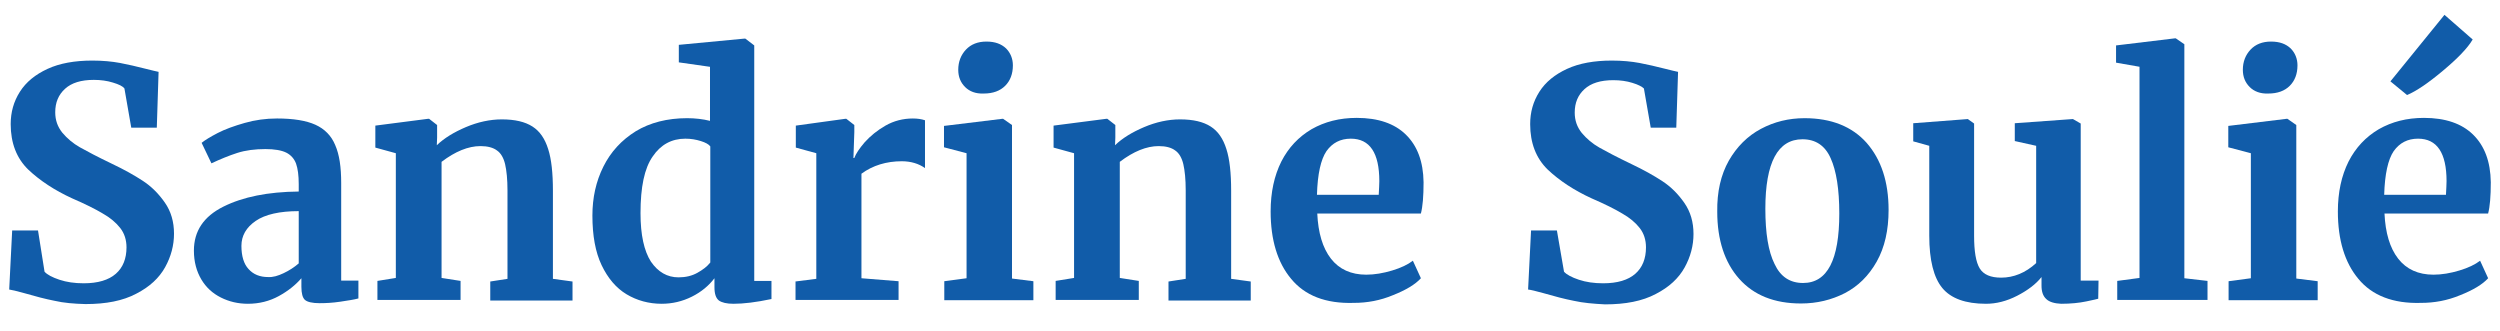 <?xml version="1.0" encoding="utf-8"?>
<!-- Generator: Adobe Illustrator 22.0.1, SVG Export Plug-In . SVG Version: 6.00 Build 0)  -->
<svg version="1.1" id="Layer_1" xmlns="http://www.w3.org/2000/svg" xmlns:xlink="http://www.w3.org/1999/xlink" x="0px" y="0px"
	 viewBox="0 0 841.9 111.3" style="enable-background:new 0 0 841.9 111.3;" xml:space="preserve">
<style type="text/css">
	.st0{fill:#115CA9;}
</style>
<g>
	<path class="st0" d="M18.4,101.3c-3.1-0.6-6.5-1.5-10.3-2.6c-2.5-0.7-4.2-1.1-5-1.2l1-19.9h8.7L15,91.5c0.9,1,2.6,1.9,5,2.7
		c2.4,0.8,5.1,1.2,8.2,1.2c4.8,0,8.4-1.1,10.8-3.2c2.4-2.1,3.6-5.1,3.6-8.9c0-2.5-0.7-4.7-2.1-6.5c-1.4-1.8-3.4-3.5-5.9-4.9
		c-2.5-1.5-5.9-3.2-10.3-5.1c-5.9-2.7-10.9-6-14.8-9.7c-3.9-3.8-5.9-8.9-5.9-15.3c0-4,1-7.6,3.1-10.9c2.1-3.3,5.2-5.8,9.3-7.7
		c4.1-1.9,9.2-2.8,15.1-2.8c3.5,0,6.6,0.3,9.3,0.8c2.7,0.5,5.6,1.2,8.8,2c1.9,0.5,3.3,0.8,4.2,1l-0.6,18.8h-8.6l-2.3-13.2
		C41.3,29,40,28.4,38,27.8c-1.9-0.6-4.1-0.9-6.4-0.9c-4.3,0-7.5,1-9.7,3c-2.2,2-3.3,4.6-3.3,7.9c0,2.7,0.8,4.9,2.4,6.9
		c1.6,1.9,3.6,3.6,5.9,4.9c2.3,1.3,5.9,3.2,10.9,5.6c4,1.9,7.4,3.8,10.3,5.7c2.9,1.9,5.3,4.3,7.4,7.3c2.1,3,3.1,6.5,3.1,10.5
		c0,3.9-1,7.7-3,11.3c-2,3.6-5.2,6.6-9.7,8.9c-4.5,2.4-10.2,3.5-17.1,3.5C24.9,102.3,21.4,102,18.4,101.3z"/>
	<path class="st0" d="M75.2,69.6c6.6-3.3,15-5,25.4-5.1v-2.5c0-2.9-0.3-5.2-0.9-6.9c-0.6-1.6-1.7-2.9-3.3-3.7c-1.6-0.8-4-1.2-7-1.2
		c-3.5,0-6.7,0.4-9.5,1.3c-2.8,0.9-5.7,2.1-8.7,3.5l-3.3-6.9c1.1-0.9,2.9-2,5.4-3.3c2.5-1.3,5.6-2.4,9.1-3.4c3.5-1,7.1-1.5,10.9-1.5
		c5.5,0,9.8,0.7,12.9,2.1c3.1,1.4,5.4,3.7,6.7,6.9c1.4,3.2,2,7.4,2,12.7v32.9h5.8v6c-1.4,0.4-3.5,0.7-6.1,1.1c-2.7,0.4-5,0.5-7,0.5
		c-2.4,0-4.1-0.4-4.9-1.1c-0.8-0.7-1.2-2.2-1.2-4.4v-2.9C99.5,96,97,98,93.9,99.7c-3.1,1.7-6.6,2.6-10.4,2.6c-3.3,0-6.3-0.7-9.1-2.1
		c-2.8-1.4-5-3.4-6.6-6.1c-1.6-2.7-2.5-5.9-2.5-9.7C65.3,77.8,68.6,72.9,75.2,69.6z M95.5,92c1.9-0.9,3.6-2,5.1-3.3V71.1
		c-6.4,0-11.3,1.1-14.5,3.3c-3.2,2.2-4.8,5-4.8,8.4s0.8,6.1,2.4,7.8c1.6,1.8,3.8,2.7,6.6,2.7C91.9,93.4,93.6,92.9,95.5,92z"/>
	<path class="st0" d="M133.3,51.6l-6.9-1.9v-7.4l17.8-2.3h0.3l2.7,2.1v4.2l-0.1,2.6c2.5-2.4,5.8-4.4,9.8-6.1c4-1.7,8.1-2.6,12.1-2.6
		c4.4,0,7.8,0.8,10.3,2.4c2.5,1.6,4.2,4.1,5.3,7.6c1.1,3.4,1.6,8.1,1.6,14v29.7l6.6,0.9v6.4h-27.7v-6.4l5.8-0.9V64.1
		c0-3.7-0.3-6.6-0.8-8.8c-0.5-2.1-1.4-3.7-2.7-4.6c-1.3-1-3.2-1.5-5.6-1.5c-4.1,0-8.5,1.8-13.1,5.3v39.1l6.4,1v6.4h-28v-6.4l6.2-1
		V51.6z"/>
	<path class="st0" d="M211,99.1c-3.5-2.1-6.3-5.4-8.4-9.8c-2.1-4.4-3.1-10-3.1-16.7c0-6,1.2-11.5,3.7-16.5c2.5-5,6.1-8.9,10.9-11.9
		c4.8-2.9,10.6-4.4,17.3-4.4c2.7,0,5.3,0.3,7.7,0.9V22.5L228.6,21v-5.9l22.1-2.1h0.3l3,2.3v79.3h5.8v6.1c-5.2,1.1-9.4,1.6-12.8,1.6
		c-2.3,0-3.9-0.4-4.9-1.1c-1-0.8-1.5-2.2-1.5-4.5v-3c-1.9,2.5-4.4,4.6-7.6,6.2c-3.2,1.6-6.6,2.4-10.2,2.4
		C218.5,102.3,214.5,101.2,211,99.1z M234.8,91.9c1.8-1,3.3-2.1,4.4-3.5V49.3c-0.5-0.7-1.6-1.3-3.2-1.8c-1.6-0.5-3.3-0.8-5.2-0.8
		c-4.6,0-8.3,2-11,6c-2.8,4-4.1,10.3-4.1,19.1c0,7.3,1.2,12.7,3.5,16.3c2.4,3.5,5.5,5.3,9.3,5.3C230.9,93.4,233,92.9,234.8,91.9z"/>
	<path class="st0" d="M267.8,94.8l7.1-0.9V51.6l-6.9-1.9v-7.4l16.7-2.3h0.3l2.7,2.1v2.4l-0.3,8.7h0.3c0.5-1.4,1.7-3.2,3.5-5.3
		c1.9-2.1,4.2-4,7-5.6c2.8-1.6,5.9-2.4,9.2-2.4c1.6,0,2.9,0.2,4.1,0.6v16.1c-2.1-1.5-4.8-2.3-7.8-2.3c-5.2,0-9.8,1.4-13.6,4.2v35.2
		l12.5,1v6.3h-34.7V94.8z"/>
	<path class="st0" d="M325.5,51.6l-7.6-2v-7.2l19.7-2.4h0.2l3,2.1v51.7l7.2,0.9v6.4h-30v-6.4l7.5-1V51.6z M325,29.3
		c-1.5-1.5-2.3-3.4-2.3-5.8c0-2.7,0.9-5,2.6-6.8c1.7-1.8,4-2.7,6.9-2.7c2.9,0,5,0.8,6.6,2.3c1.5,1.5,2.3,3.5,2.3,5.7
		c0,2.9-0.9,5.2-2.6,6.9c-1.7,1.7-4.1,2.6-7.2,2.6h-0.1C328.6,31.6,326.5,30.8,325,29.3z"/>
	<path class="st0" d="M361.7,51.6l-6.9-1.9v-7.4l17.8-2.3h0.3l2.7,2.1v4.2l-0.1,2.6c2.5-2.4,5.8-4.4,9.8-6.1c4-1.7,8.1-2.6,12.1-2.6
		c4.4,0,7.8,0.8,10.3,2.4c2.5,1.6,4.2,4.1,5.3,7.6c1.1,3.4,1.6,8.1,1.6,14v29.7l6.6,0.9v6.4h-27.7v-6.4l5.8-0.9V64.1
		c0-3.7-0.3-6.6-0.8-8.8c-0.5-2.1-1.4-3.7-2.7-4.6c-1.3-1-3.2-1.5-5.6-1.5c-4.1,0-8.5,1.8-13.1,5.3v39.1l6.4,1v6.4h-28v-6.4l6.2-1
		V51.6z"/>
	<path class="st0" d="M434.8,93.9c-4.6-5.5-6.9-13.1-6.9-22.7c0-6.4,1.2-12,3.6-16.8c2.4-4.7,5.8-8.3,10.2-10.9
		c4.4-2.5,9.4-3.8,15.2-3.8c7.2,0,12.7,1.9,16.5,5.6c3.9,3.8,5.9,9.1,6,16.1c0,4.7-0.3,8.2-0.9,10.5h-34.9
		c0.3,6.5,1.8,11.6,4.6,15.2c2.8,3.6,6.8,5.4,11.9,5.4c2.8,0,5.7-0.5,8.7-1.4c3-0.9,5.3-2,7-3.3l2.7,5.9c-1.9,2.1-5.1,4-9.4,5.7
		c-4.3,1.8-8.7,2.6-13.2,2.6C446.4,102.3,439.4,99.5,434.8,93.9z M464.3,65.6c0.1-2,0.2-3.5,0.2-4.6c0-9.5-3.2-14.3-9.6-14.3
		c-3.5,0-6.2,1.4-8.2,4.2c-1.9,2.8-3,7.7-3.2,14.7H464.3z"/>
	<path class="st0" d="M530,101.3c-3.1-0.6-6.5-1.5-10.3-2.6c-2.5-0.7-4.2-1.1-5.1-1.2l1-19.9h8.7l2.4,13.9c0.9,1,2.6,1.9,5,2.7
		c2.4,0.8,5.1,1.2,8.2,1.2c4.8,0,8.4-1.1,10.8-3.2c2.4-2.1,3.6-5.1,3.6-8.9c0-2.5-0.7-4.7-2.1-6.5c-1.4-1.8-3.4-3.5-5.9-4.9
		c-2.5-1.5-5.9-3.2-10.3-5.1c-5.9-2.7-10.9-6-14.8-9.7c-3.9-3.8-5.9-8.9-5.9-15.3c0-4,1-7.6,3.1-10.9c2.1-3.3,5.2-5.8,9.3-7.7
		c4.1-1.9,9.2-2.8,15.1-2.8c3.5,0,6.6,0.3,9.3,0.8c2.7,0.5,5.6,1.2,8.8,2c1.9,0.5,3.3,0.8,4.2,1l-0.6,18.8h-8.6l-2.3-13.2
		c-0.6-0.6-1.9-1.3-3.9-1.9c-1.9-0.6-4.1-0.9-6.4-0.9c-4.3,0-7.5,1-9.7,3c-2.2,2-3.3,4.6-3.3,7.9c0,2.7,0.8,4.9,2.4,6.9
		c1.6,1.9,3.6,3.6,5.9,4.9c2.3,1.3,5.9,3.2,10.9,5.6c4,1.9,7.4,3.8,10.3,5.7c2.9,1.9,5.3,4.3,7.4,7.3c2.1,3,3.1,6.5,3.1,10.5
		c0,3.9-1,7.7-3,11.3c-2,3.6-5.2,6.6-9.7,8.9c-4.5,2.4-10.2,3.5-17.1,3.5C536.6,102.3,533.1,102,530,101.3z"/>
	<path class="st0" d="M582.2,54.1c2.7-4.7,6.3-8.3,10.8-10.7c4.5-2.4,9.4-3.6,14.7-3.6c9,0,16,2.8,20.9,8.3
		c4.9,5.6,7.4,13.1,7.4,22.6c0,6.8-1.3,12.6-4,17.4c-2.7,4.8-6.3,8.3-10.7,10.6c-4.5,2.3-9.4,3.5-14.8,3.5c-9,0-15.9-2.8-20.8-8.3
		c-4.9-5.5-7.4-13.1-7.4-22.6C578.2,64.6,579.5,58.9,582.2,54.1z M619.4,71.9c0-8.2-1-14.4-2.9-18.6c-1.9-4.3-5.1-6.4-9.5-6.4
		c-8.3,0-12.5,7.8-12.5,23.4c0,8.2,1,14.4,3.1,18.6c2,4.3,5.2,6.4,9.6,6.4C615.4,95.3,619.4,87.5,619.4,71.9z"/>
	<path class="st0" d="M689.1,100.7c-1.1-1-1.6-2.5-1.6-4.5v-2.9c-1.9,2.4-4.7,4.5-8.2,6.3c-3.5,1.8-7,2.7-10.5,2.7
		c-6.9,0-11.8-1.8-14.7-5.3c-2.9-3.5-4.4-9.4-4.4-17.6V49.1l-5.4-1.5v-6.1l18.3-1.4h0.1l2.1,1.5v37.8c0,5.2,0.6,8.9,1.9,11
		c1.3,2.1,3.7,3.1,7.2,3.1c4.2,0,8.2-1.6,11.8-4.9V49.1l-7.2-1.6v-6l19.4-1.4h0.2l2.6,1.5v52.9h6l-0.1,6.1c-0.3,0.1-1.6,0.4-4,0.9
		c-2.4,0.5-5.2,0.8-8.5,0.8C691.9,102.2,690.1,101.7,689.1,100.7z"/>
	<path class="st0" d="M720.6,22.5l-8-1.4v-5.8l19.9-2.4h0.2l2.9,2v78.8l7.8,0.9v6.4h-30.4v-6.4l7.5-1V22.5z"/>
	<path class="st0" d="M758,51.6l-7.6-2v-7.2l19.7-2.4h0.2l3,2.1v51.7l7.2,0.9v6.4h-30v-6.4l7.5-1V51.6z M757.6,29.3
		c-1.5-1.5-2.3-3.4-2.3-5.8c0-2.7,0.9-5,2.6-6.8c1.7-1.8,4-2.7,6.9-2.7c2.9,0,5,0.8,6.6,2.3c1.5,1.5,2.3,3.5,2.3,5.7
		c0,2.9-0.9,5.2-2.6,6.9c-1.7,1.7-4.1,2.6-7.2,2.6h-0.1C761.2,31.6,759.1,30.8,757.6,29.3z"/>
	<path class="st0" d="M794.2,93.9c-4.6-5.5-6.9-13.1-6.9-22.7c0-6.4,1.2-12,3.6-16.8c2.4-4.7,5.8-8.3,10.2-10.9
		c4.4-2.5,9.4-3.8,15.2-3.8c7.2,0,12.7,1.9,16.5,5.6c3.9,3.8,5.9,9.1,6,16.1c0,4.7-0.3,8.2-0.9,10.5H803c0.3,6.5,1.8,11.6,4.6,15.2
		c2.8,3.6,6.8,5.4,11.9,5.4c2.8,0,5.7-0.5,8.7-1.4c3-0.9,5.3-2,7-3.3l2.7,5.9c-1.9,2.1-5.1,4-9.4,5.7c-4.3,1.8-8.7,2.6-13.2,2.6
		C805.9,102.3,798.8,99.5,794.2,93.9z M823.7,65.6c0.1-2,0.2-3.5,0.2-4.6c0-9.5-3.2-14.3-9.6-14.3c-3.5,0-6.2,1.4-8.2,4.2
		c-1.9,2.8-3,7.7-3.2,14.7H823.7z M805,27.4L823.2,5l9.5,8.3c-1.7,2.9-5.1,6.4-10,10.5c-5,4.2-9,6.9-12.1,8.2L805,27.4z"/>
</g>
</svg>
